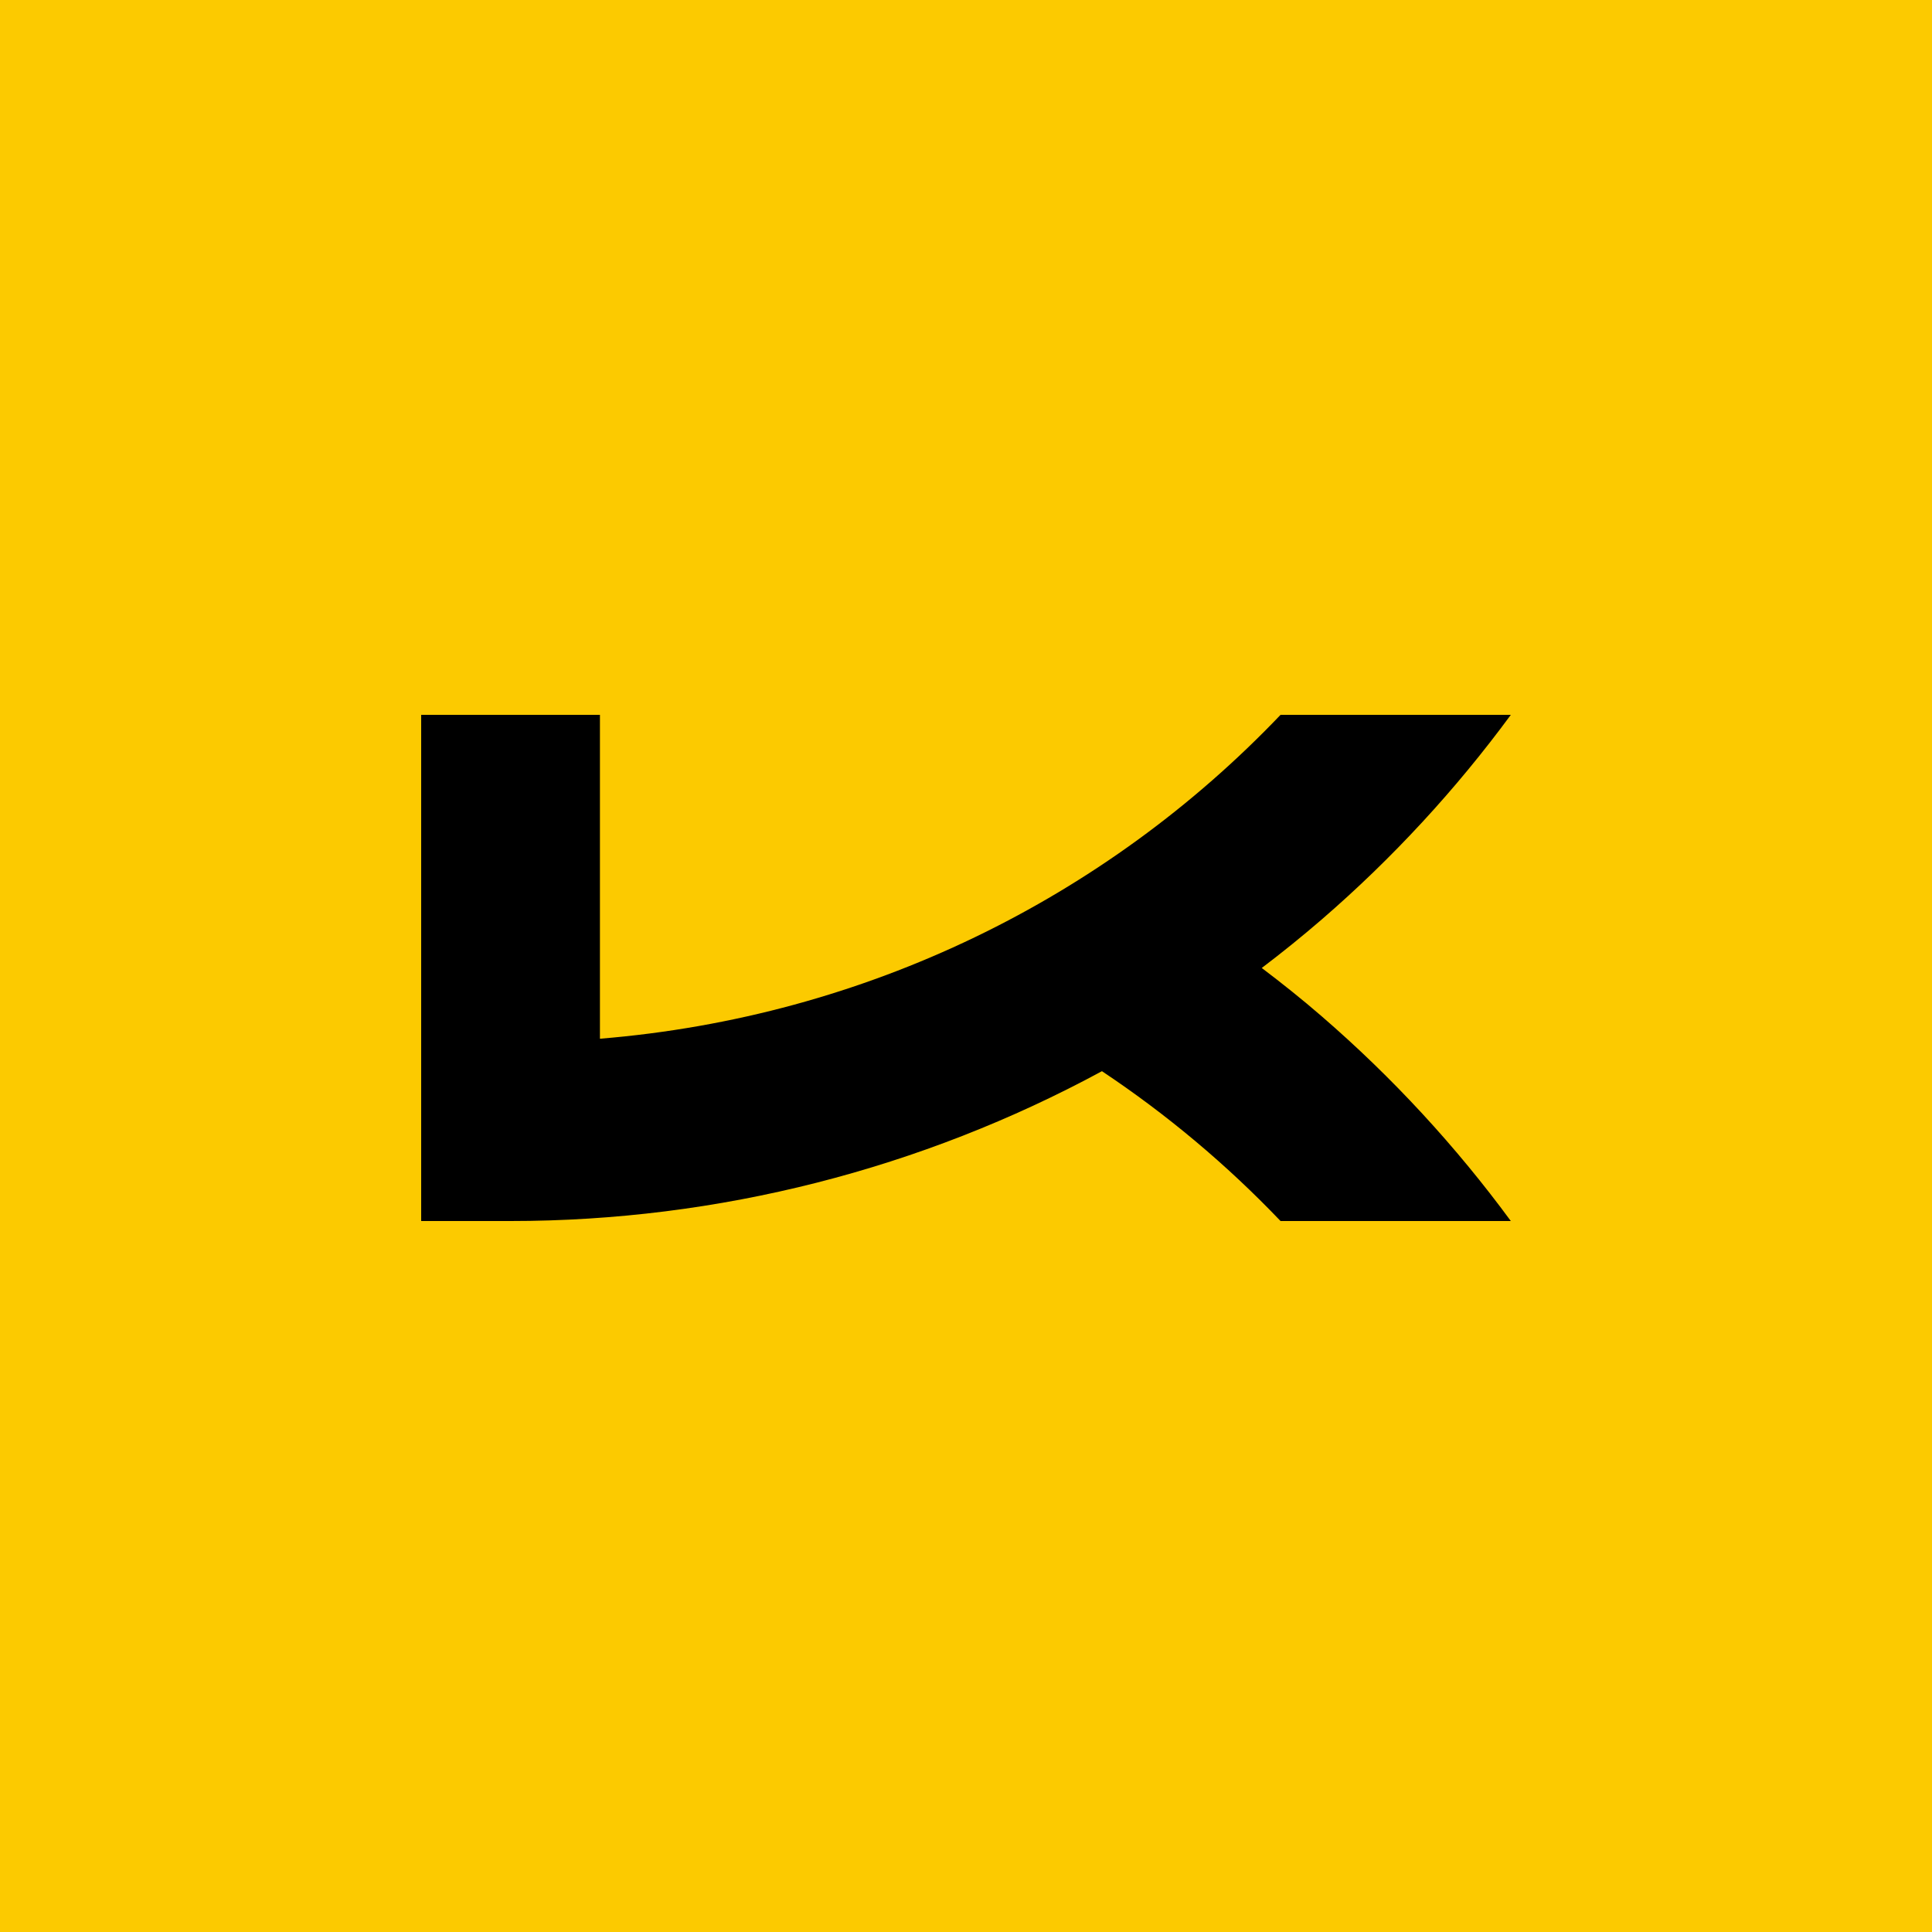 <svg width="500" height="500" viewBox="0 0 500 500" fill="none" xmlns="http://www.w3.org/2000/svg">
<rect width="500" height="500" fill="#FCCA00"/>
<path d="M342.033 262.997C337.002 258.639 331.825 254.512 326.542 250.511C331.825 246.509 336.981 242.34 342.033 237.982C360.417 222.102 376.809 204.295 391 185H331.405C286.17 232.431 224.227 263.185 155.263 268.821V185H109V316H132.142C185.951 316 238.523 302.487 285.184 277.222C301.975 288.409 317.487 301.419 331.405 316H391C376.809 296.684 360.417 278.877 342.033 262.997Z" fill="black"/>
</svg>
